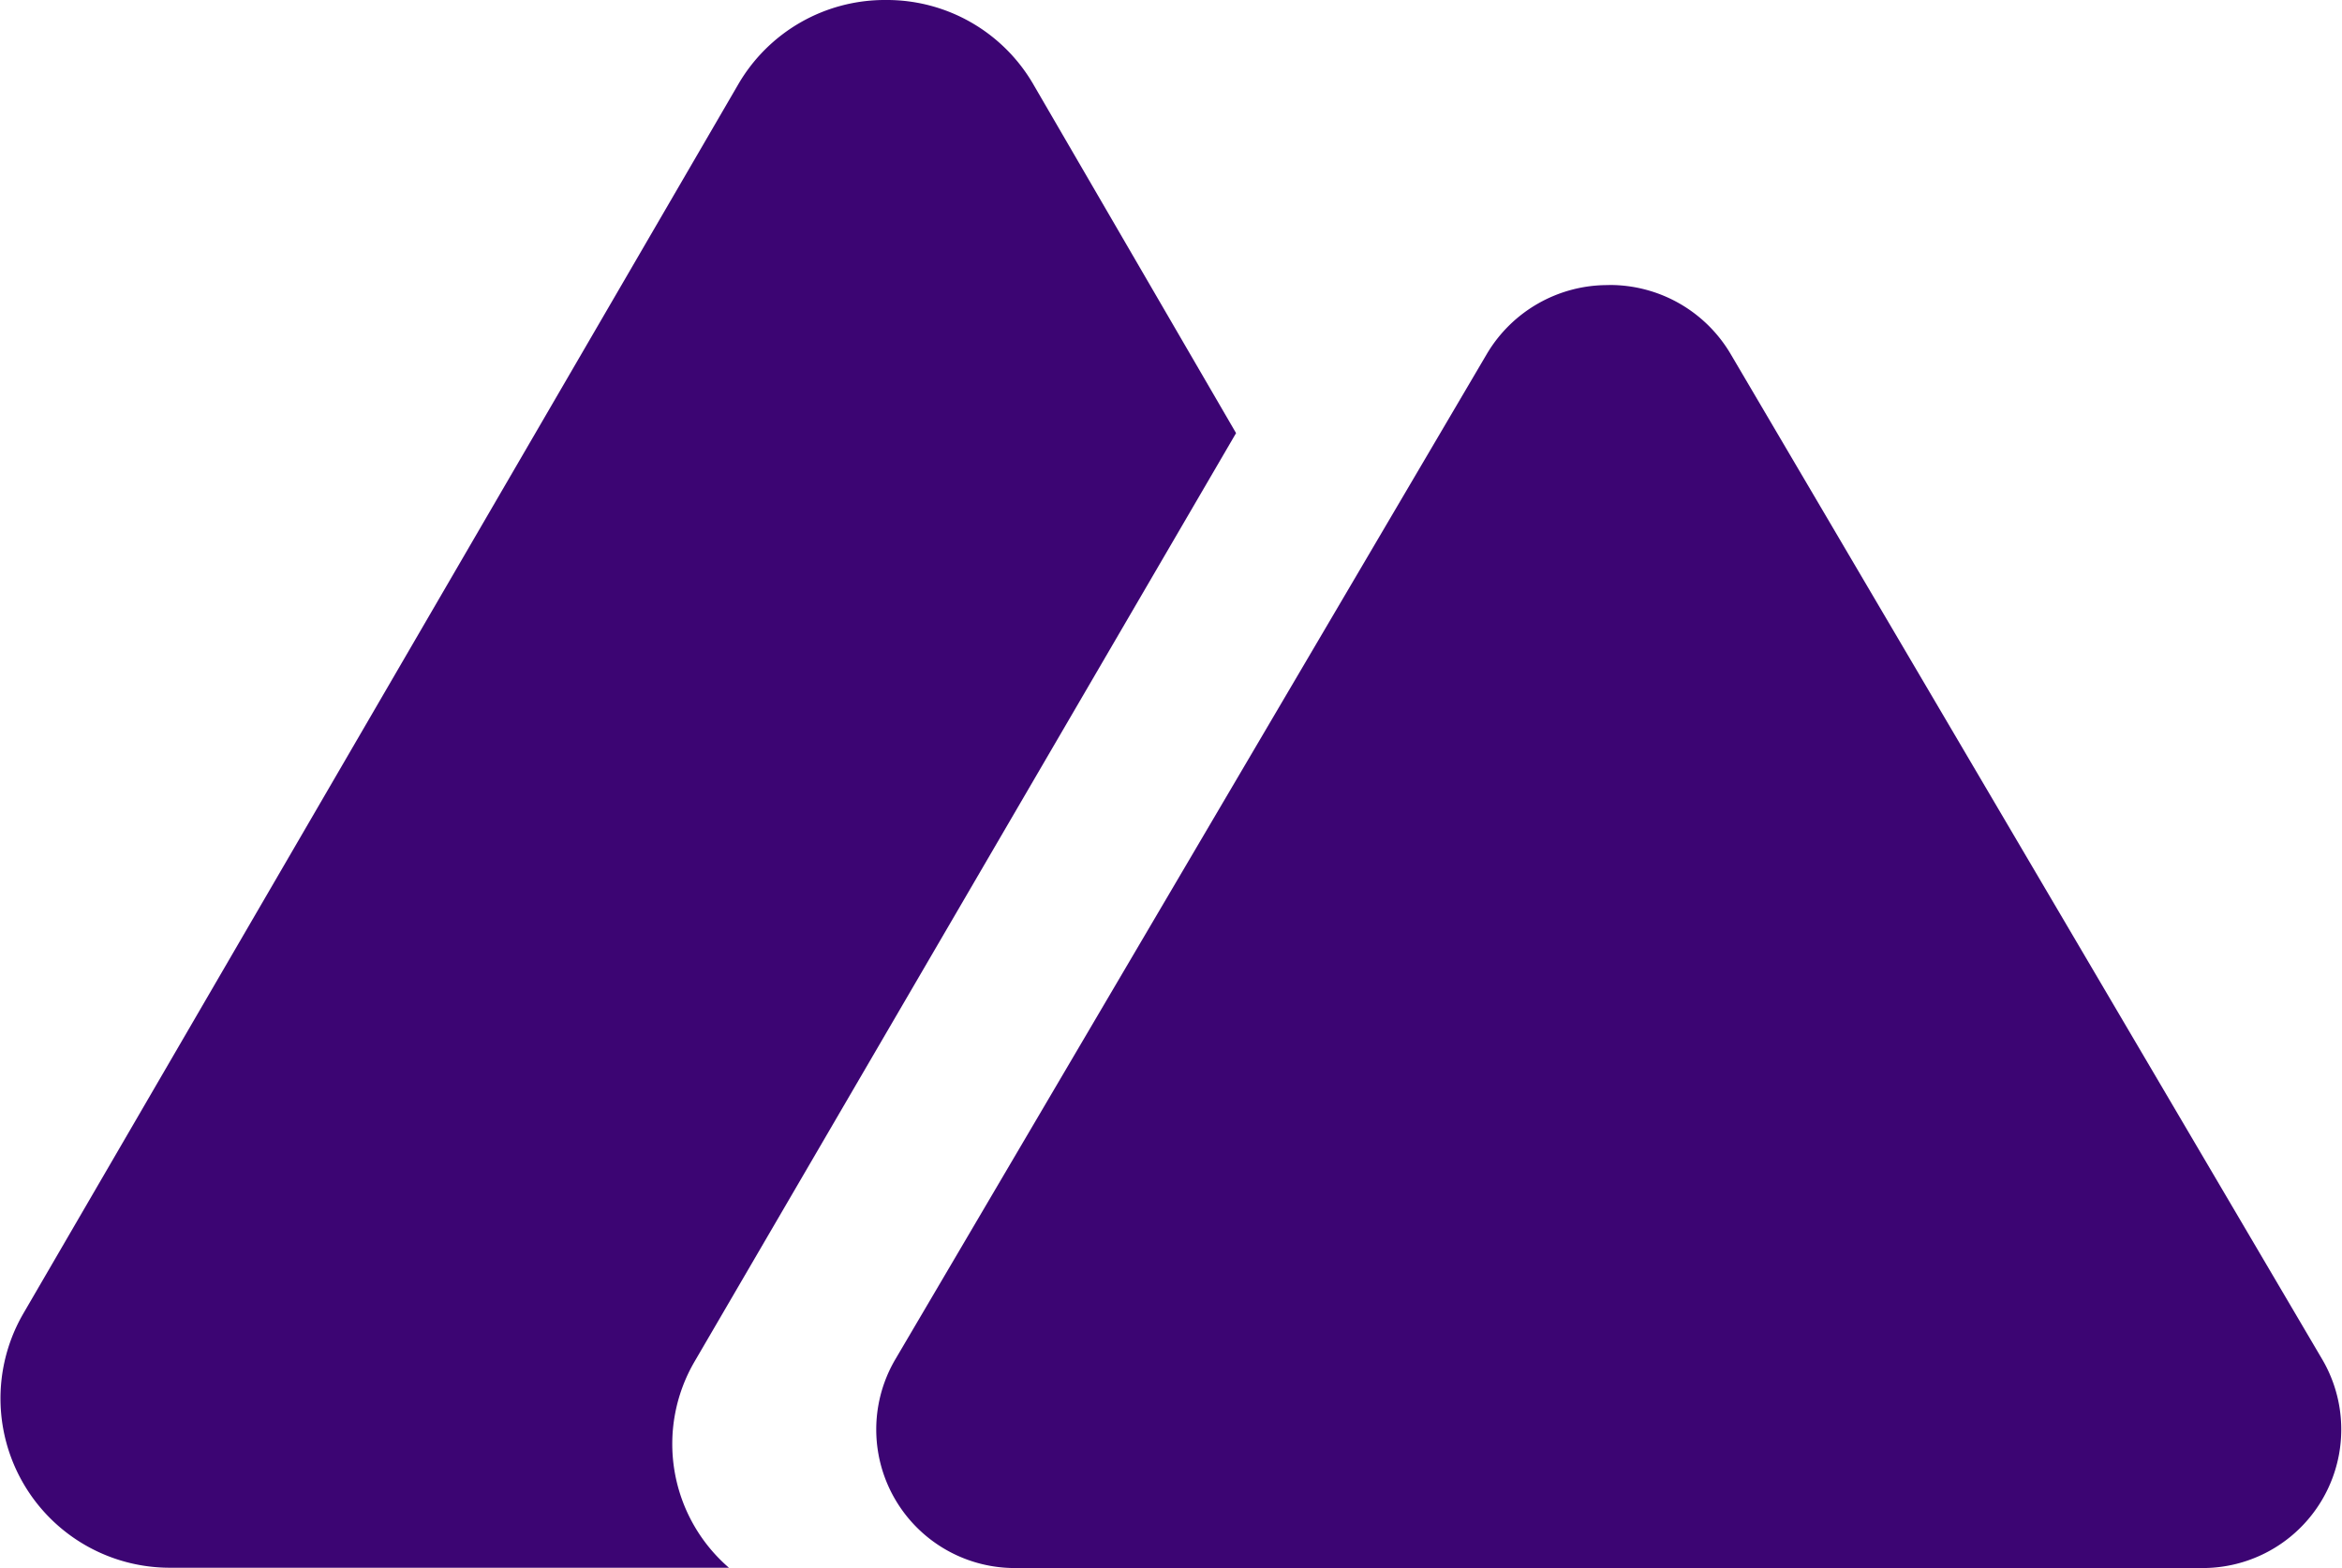 <svg xmlns="http://www.w3.org/2000/svg" width="48.001" height="32.142" viewBox="0 0 48.001 32.142">
  <g id="nuxt-purple-logo" transform="translate(0 -7.93)">
    <path id="Caminho_22" data-name="Caminho 22" d="M18.156,7.93a3.472,3.472,0,0,0-3.028,1.734L.472,34.866a3.47,3.47,0,0,0,3.028,5.2H14.94a3.352,3.352,0,0,1-.7-4.234L25.334,16.808,21.182,9.664A3.468,3.468,0,0,0,18.156,7.93ZM32.97,13.774a2.876,2.876,0,0,0-2.5,1.418L18.34,35.812a2.84,2.84,0,0,0,2.5,4.26H45.1a2.841,2.841,0,0,0,2.506-4.26L35.474,15.192a2.874,2.874,0,0,0-2.5-1.42Z" fill="#3c0573"/>
  </g>
</svg>
